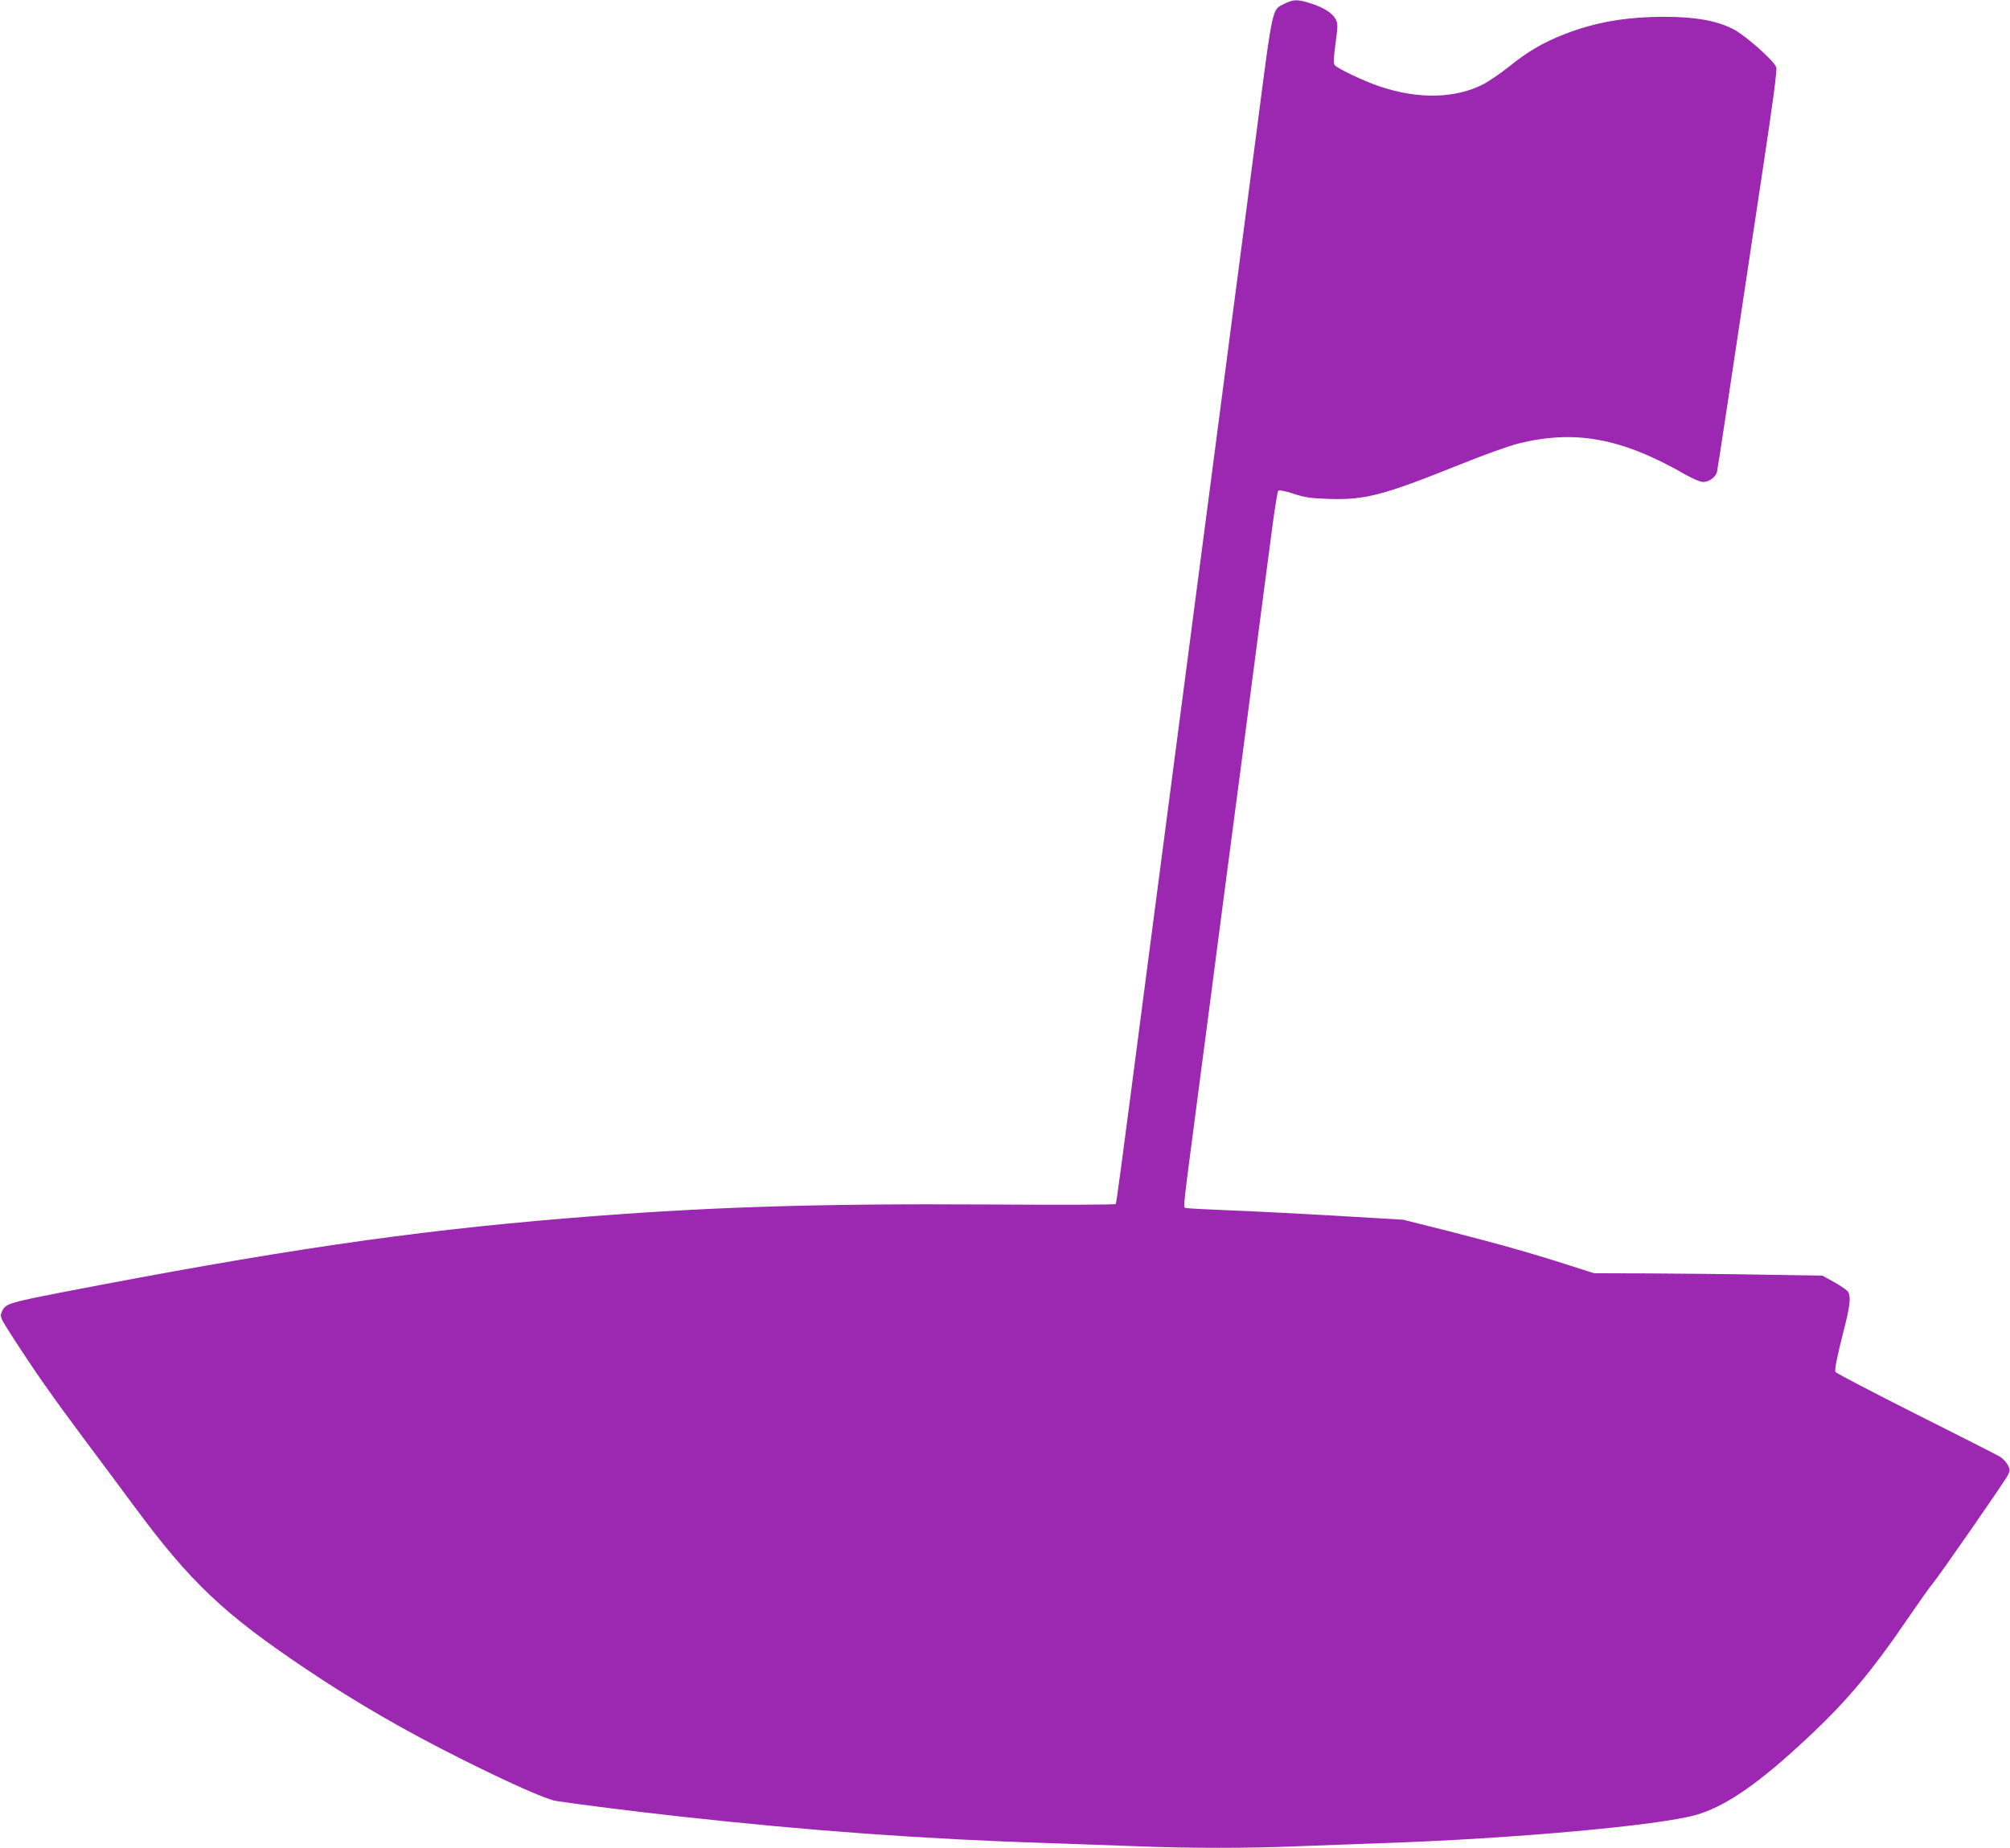 <?xml version="1.0" standalone="no"?>
<!DOCTYPE svg PUBLIC "-//W3C//DTD SVG 20010904//EN"
 "http://www.w3.org/TR/2001/REC-SVG-20010904/DTD/svg10.dtd">
<svg version="1.0" xmlns="http://www.w3.org/2000/svg"
 width="1280pt" height="1177pt" viewBox="0 0 1280 1177"
 preserveAspectRatio="xMidYMid meet">
<g transform="translate(0,1177) scale(0.1,-0.1)"
fill="#9c27b0" stroke="none">
<path d="M8181 11747 c-81 -40 -73 0 -176 -793 -101 -773 -222 -1701 -445
-3404 -77 -591 -188 -1437 -246 -1880 -187 -1436 -204 -1562 -209 -1569 -2 -5
-366 -6 -807 -3 -1119 7 -1838 -17 -2701 -89 -996 -82 -1847 -208 -3210 -472
-342 -67 -354 -71 -377 -127 -11 -27 -7 -36 71 -157 143 -222 247 -370 454
-648 111 -148 255 -342 320 -430 358 -484 571 -686 1100 -1040 307 -206 620
-387 975 -565 309 -155 548 -261 610 -271 142 -22 466 -63 789 -99 830 -92
1556 -144 2350 -170 179 -6 436 -15 571 -20 311 -13 710 -13 1005 0 127 5 372
14 545 20 837 28 1772 113 2005 181 189 56 398 201 709 493 249 233 407 421
645 771 68 99 133 191 146 205 34 38 465 659 482 695 14 29 14 35 -1 64 -10
17 -31 41 -49 52 -18 11 -260 134 -539 274 -278 140 -508 260 -510 267 -6 16
13 106 57 279 36 141 42 197 25 229 -5 10 -45 38 -87 62 l-78 43 -380 6 c-209
4 -536 7 -727 8 l-347 1 -153 49 c-249 80 -455 138 -768 218 l-295 74 -405 24
c-223 13 -531 29 -685 35 -154 6 -286 13 -294 16 -17 6 -21 -34 73 684 42 316
120 919 175 1340 56 421 137 1042 181 1380 44 338 96 737 116 885 19 149 39
274 44 279 6 6 44 -1 97 -19 75 -24 110 -29 229 -33 228 -7 343 23 828 218
149 60 316 120 371 134 365 91 661 37 1070 -198 48 -27 93 -46 111 -46 37 0
79 30 88 63 5 22 75 483 291 1924 69 456 93 638 86 656 -17 43 -200 205 -276
243 -107 53 -236 76 -430 77 -251 0 -447 -34 -648 -113 -130 -51 -231 -110
-348 -205 -52 -41 -124 -91 -160 -110 -178 -93 -417 -99 -664 -15 -99 33 -267
113 -285 135 -9 11 -8 43 5 139 15 111 15 127 1 153 -20 39 -76 75 -158 101
-83 27 -111 27 -167 -1z"/>
</g>
</svg>
